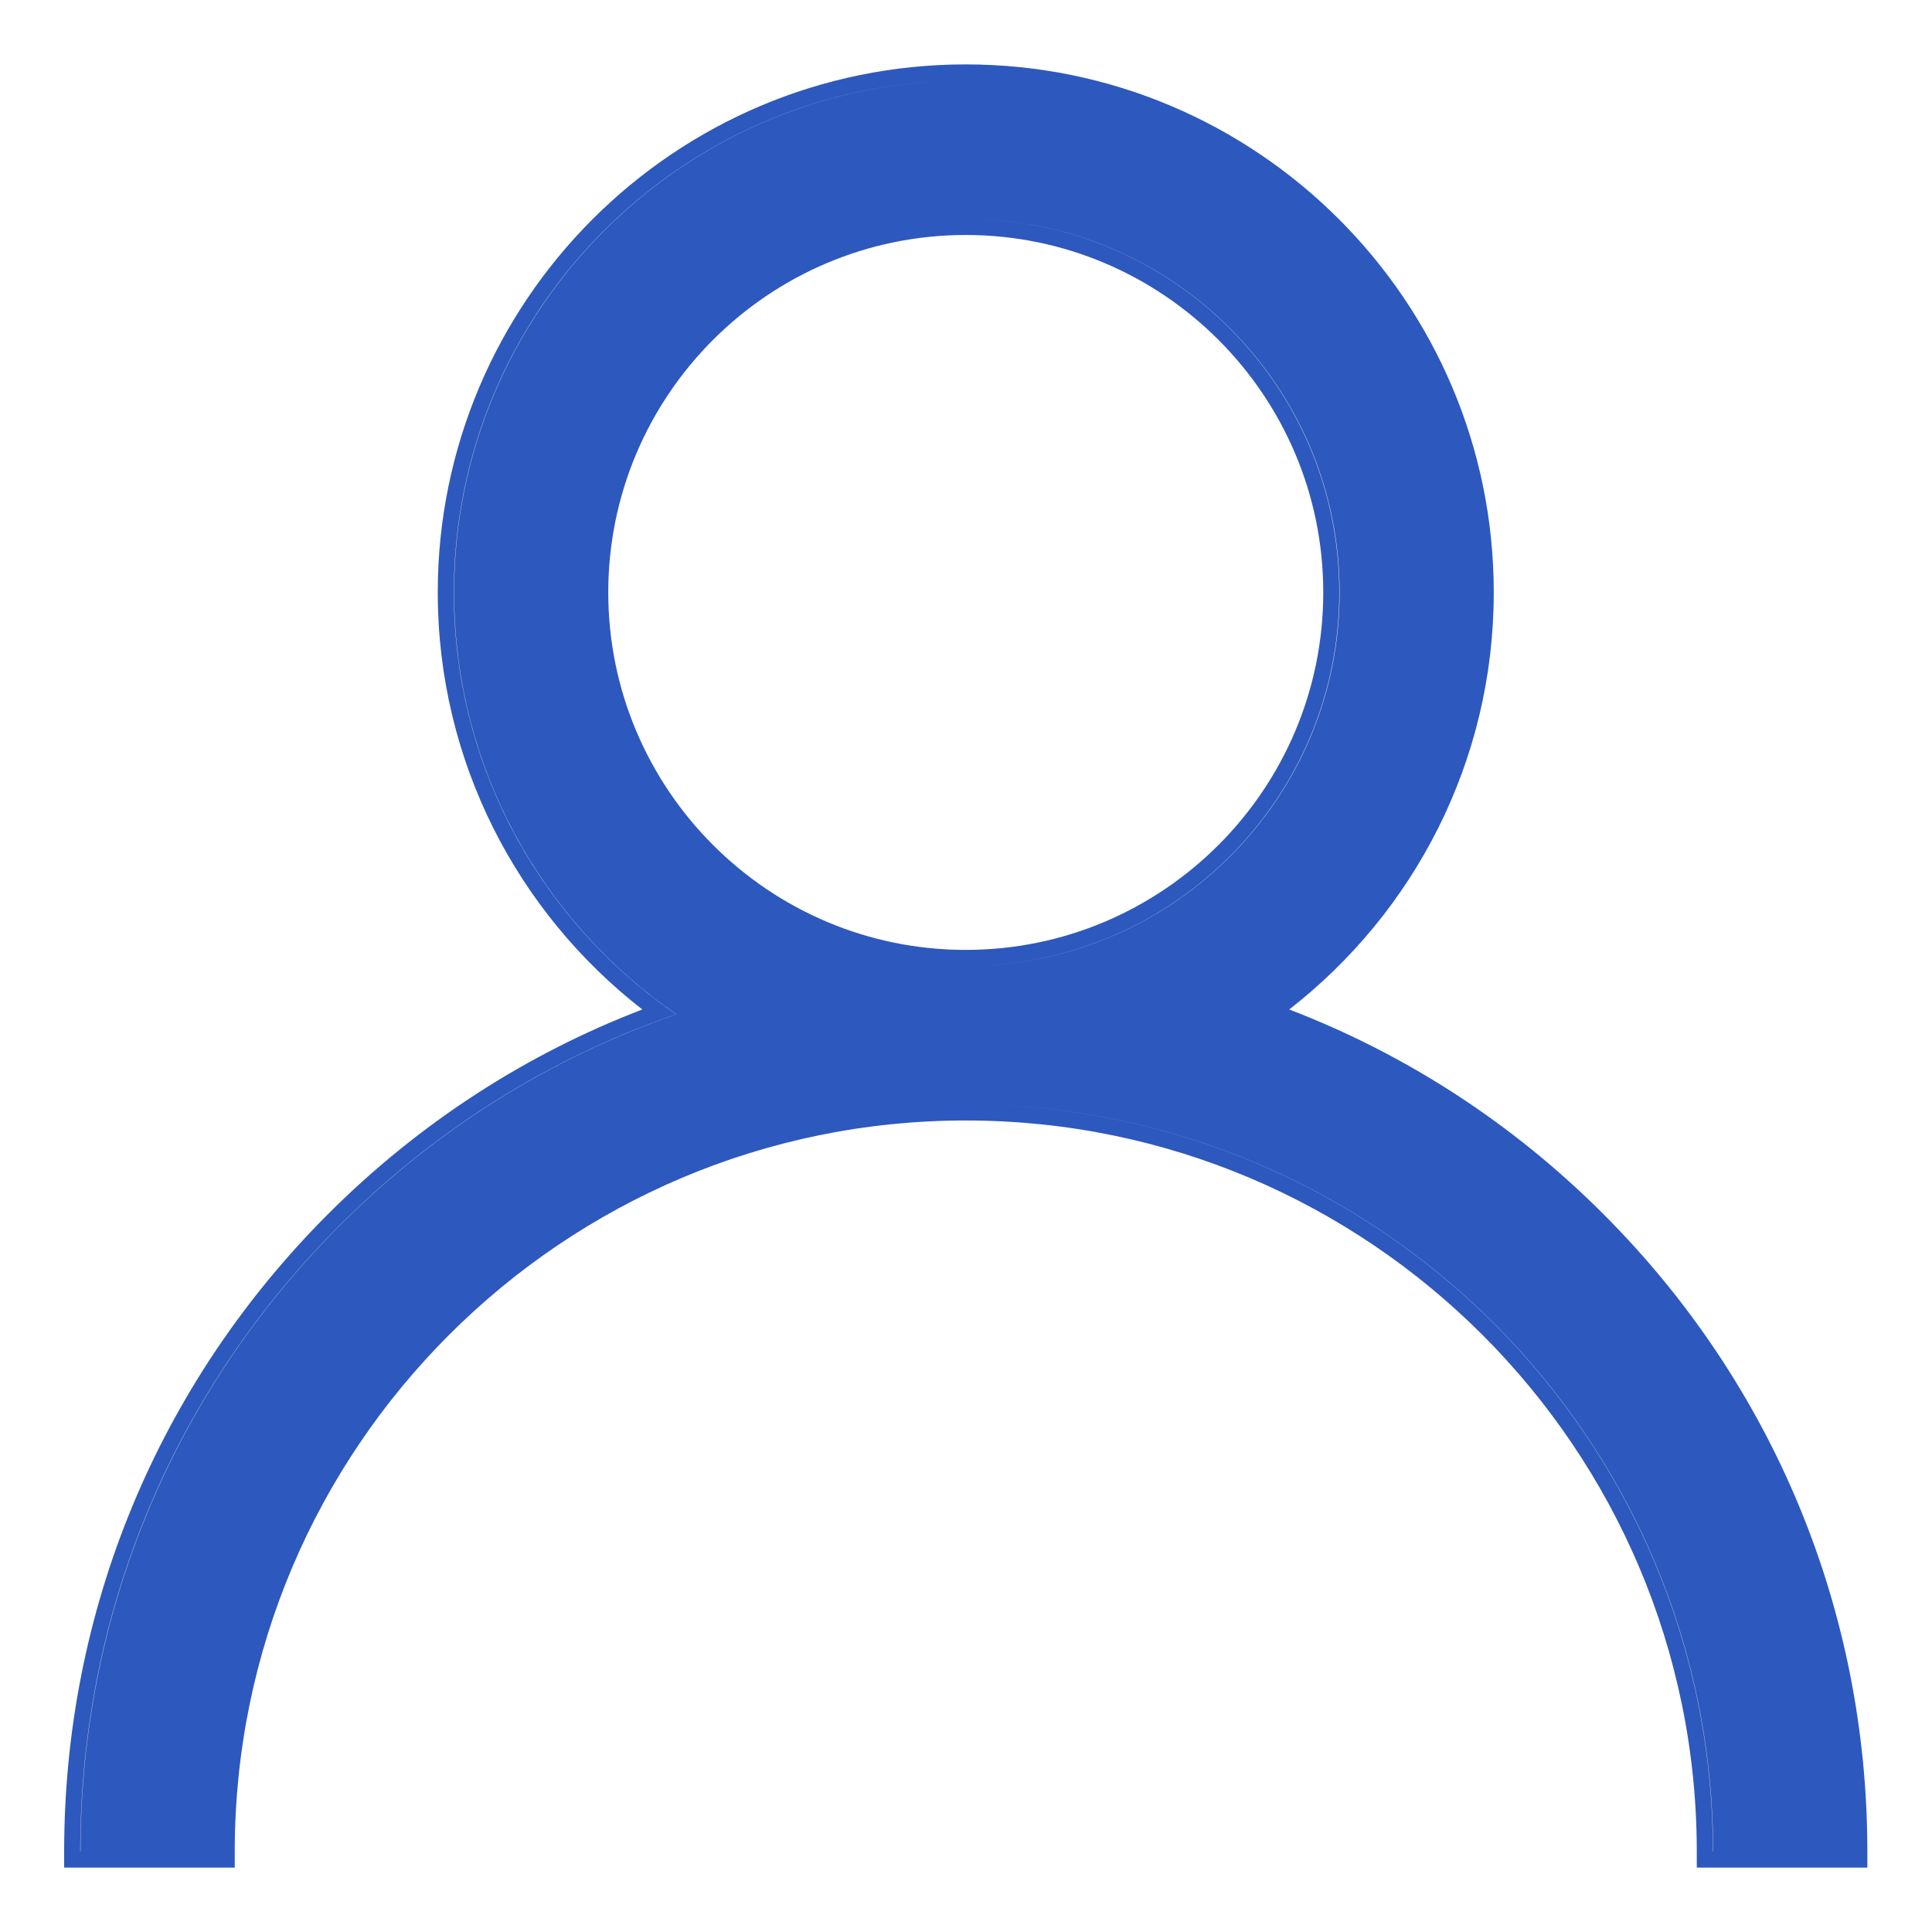<svg width="24" height="24" viewBox="0 0 24 24" fill="none" xmlns="http://www.w3.org/2000/svg">
<path fill-rule="evenodd" clip-rule="evenodd" d="M4.219 15.222C2.188 17.252 1.049 19.936 0.999 22.8C0.997 22.866 0.997 22.933 0.997 23H2.716C2.716 23 2.716 23 2.716 23H1C1 20.062 2.144 17.299 4.222 15.222C5.42 14.024 6.846 13.137 8.402 12.6C6.735 11.452 5.641 9.531 5.641 7.359C5.641 3.886 8.44 1.054 11.901 1.001C8.438 1.052 5.638 3.885 5.638 7.359C5.638 9.444 6.646 11.297 8.2 12.457C8.266 12.506 8.332 12.554 8.399 12.6C8.322 12.626 8.245 12.654 8.168 12.682C6.702 13.225 5.357 14.083 4.219 15.222ZM22.997 23H21.281C21.281 17.882 17.118 13.719 12 13.719C11.952 13.719 11.904 13.719 11.856 13.72C11.903 13.719 11.95 13.719 11.997 13.719C17.115 13.719 21.278 17.882 21.278 23H22.997C22.997 23 22.997 23 22.997 23ZM19.916 15.08C18.789 13.952 17.462 13.095 16.015 12.54C17.56 11.339 18.556 9.464 18.556 7.359C18.556 3.742 15.614 0.8 11.997 0.8C8.38 0.8 5.438 3.742 5.438 7.359C5.438 9.464 6.434 11.339 7.979 12.54C6.532 13.095 5.205 13.952 4.077 15.08C1.962 17.195 0.797 20.009 0.797 23V23.2H2.916V23C2.916 17.993 6.99 13.919 11.997 13.919C17.004 13.919 21.078 17.993 21.078 23V23.2H23.197V23C23.197 20.009 22.032 17.195 19.916 15.08ZM11.997 11.8C9.549 11.8 7.556 9.808 7.556 7.359C7.556 4.911 9.549 2.919 11.997 2.919C14.445 2.919 16.438 4.911 16.438 7.359C16.438 9.808 14.445 11.8 11.997 11.8ZM12.072 11.999C14.598 11.961 16.641 9.894 16.641 7.359C16.641 4.8 14.559 2.719 12 2.719C11.975 2.719 11.95 2.719 11.925 2.719C11.949 2.719 11.973 2.719 11.997 2.719C14.556 2.719 16.637 4.8 16.637 7.359C16.637 9.893 14.596 11.959 12.072 11.999Z" fill="#2D58BE"/>
</svg>
